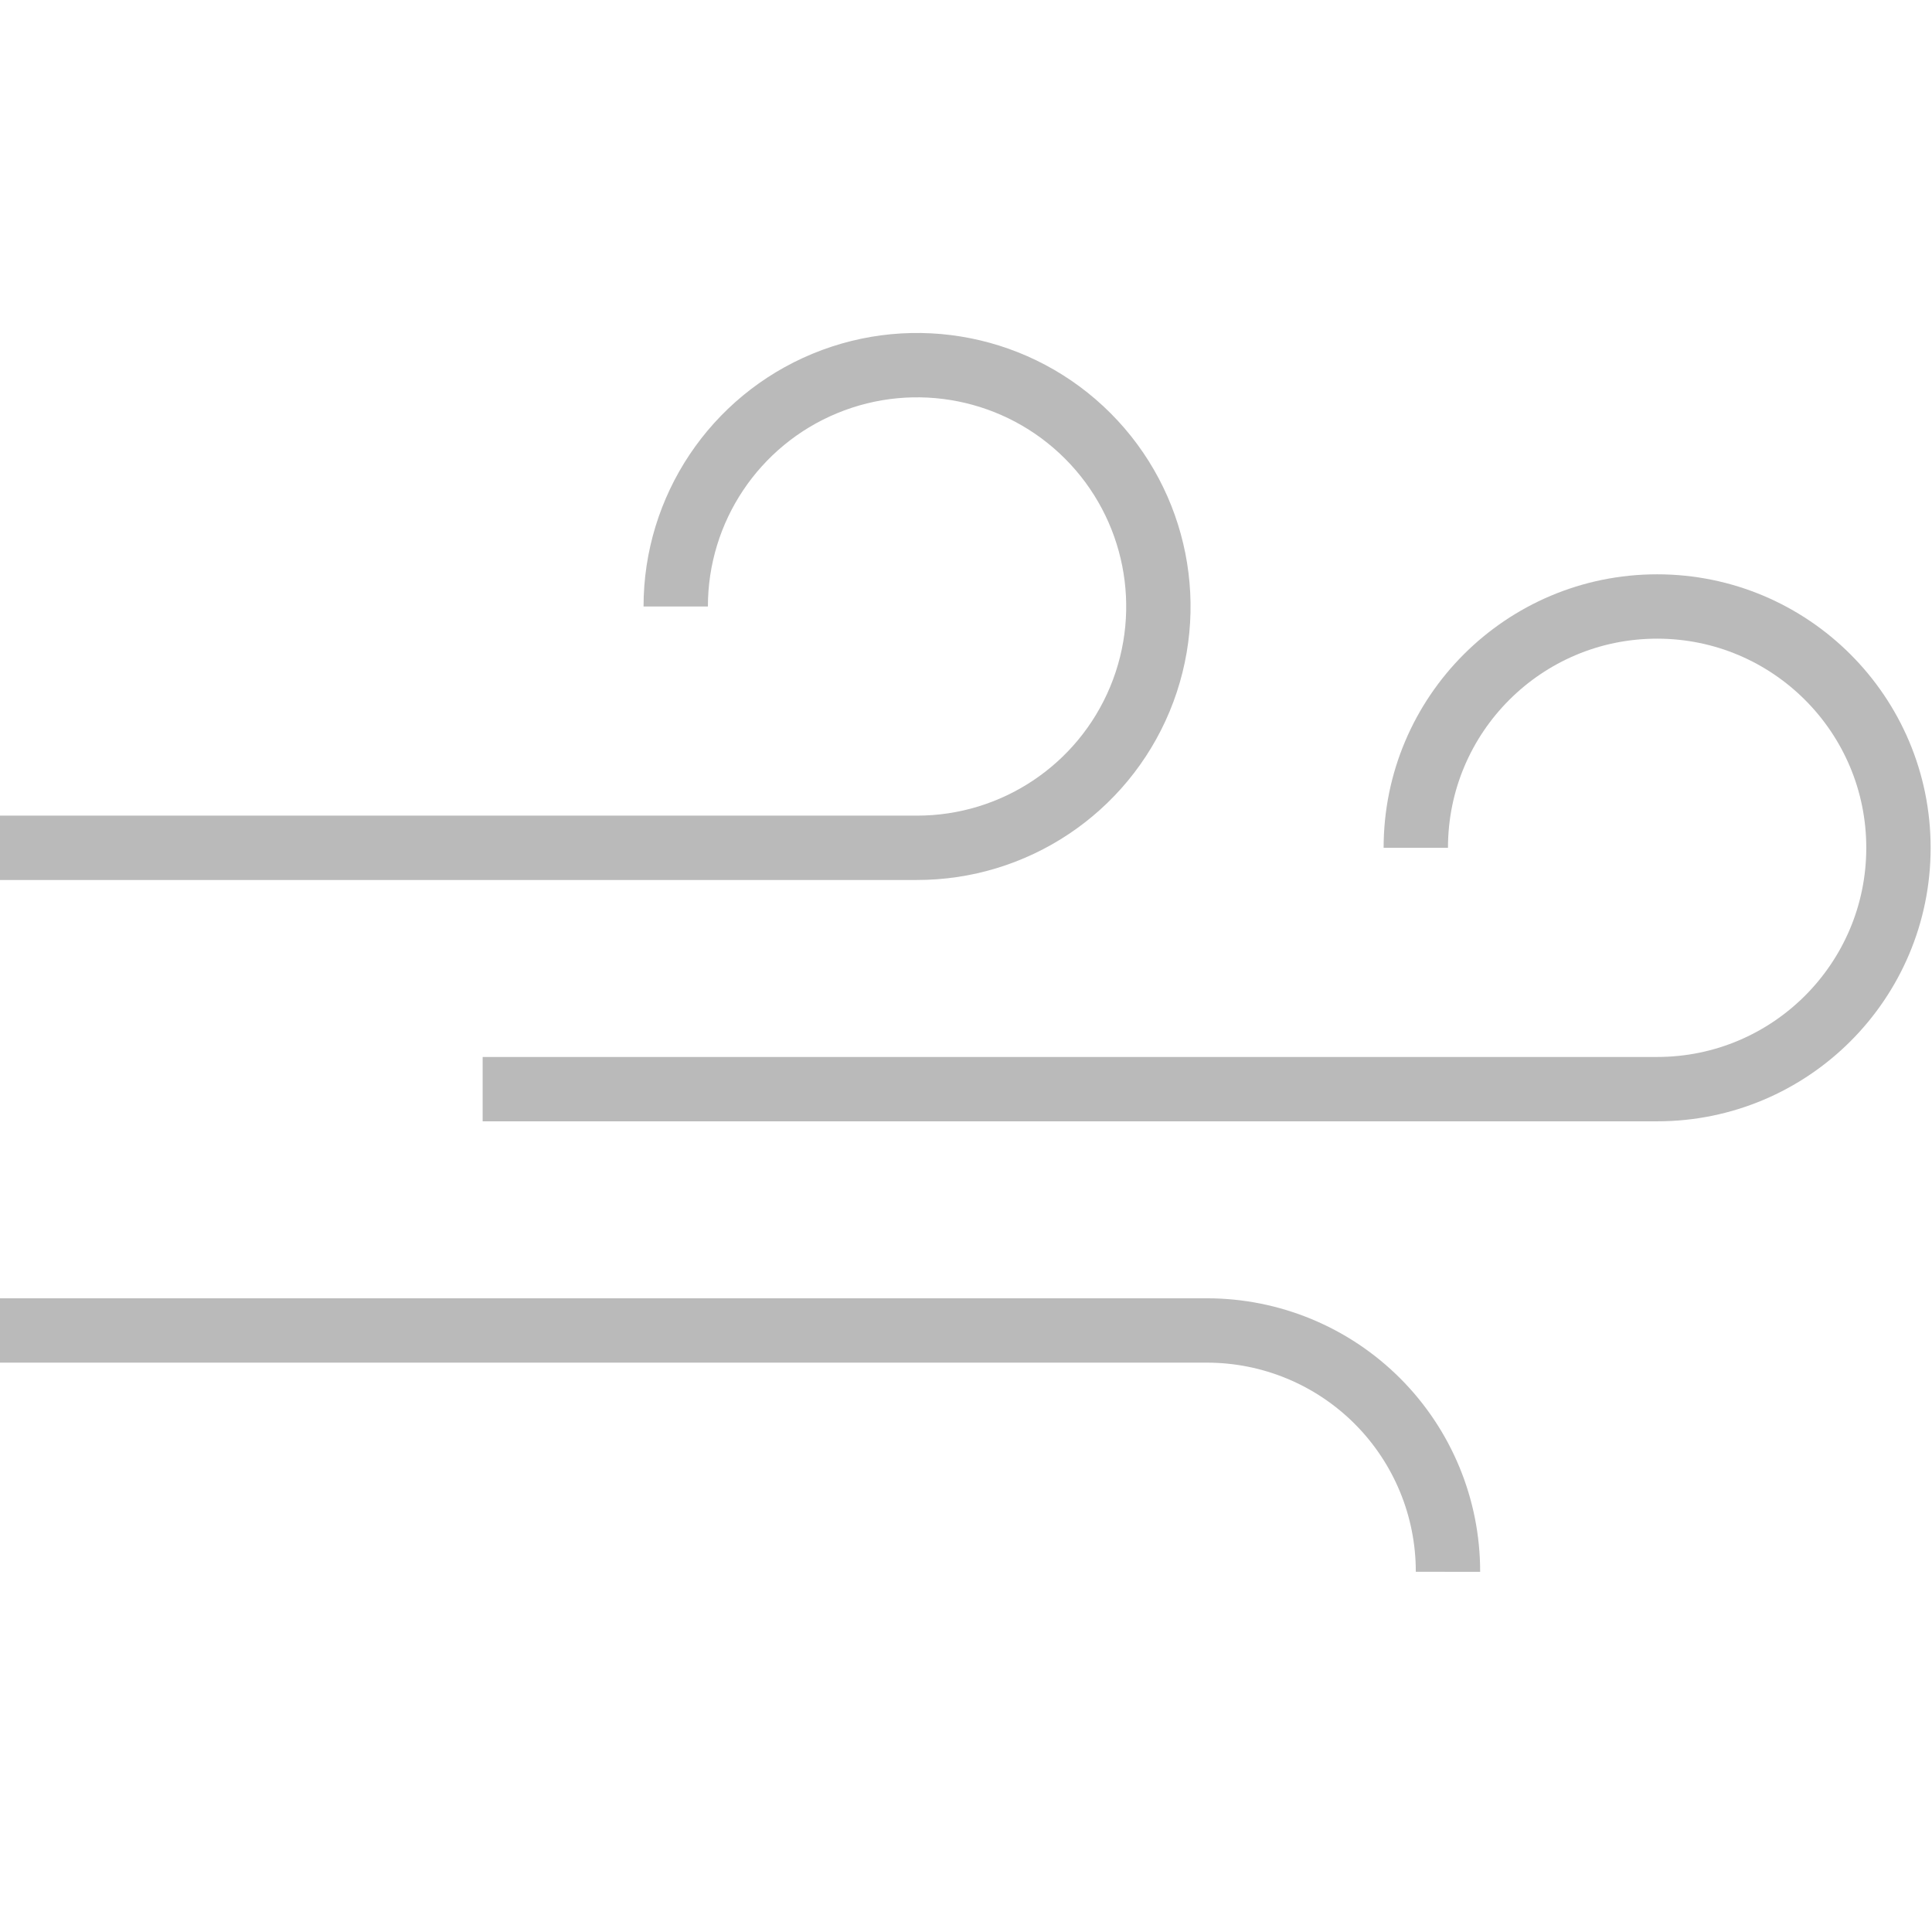 <?xml version="1.0" encoding="UTF-8"?>
<svg width="288px" height="288px" viewBox="0 0 288 288" version="1.1" xmlns="http://www.w3.org/2000/svg" xmlns:xlink="http://www.w3.org/1999/xlink">
    <!-- Generator: Sketch 57.1 (83088) - https://sketch.com -->
    <title>ICONS / Forecast / Color / 32 - Windy LK</title>
    <desc>Created with Sketch.</desc>
    <g id="ICONS-/-Forecast-/-Color-/-32---Windy-LK" stroke="none" stroke-width="1" fill="none" fill-rule="evenodd">
        <g id="Windy" transform="translate(0, 54)" stroke="#BABABA" stroke-width="9.593">
            <path d="M211.051,72.382 C211.051,52.514 227.157,36.408 247.025,36.408 C266.894,36.408 283,52.514 283,72.382 C283,92.25 266.894,108.357 247.025,108.357 L71.949,108.357" id="Path"></path>
            <path d="M100.729,36.408 C100.729,21.853 109.499,8.732 122.948,3.167 C136.396,-2.398 151.873,0.688 162.158,10.987 C172.443,21.285 175.509,36.767 169.926,50.208 C164.342,63.649 151.21,72.402 136.655,72.382 L0,72.382" id="Path"></path>
            <path d="M215.847,180.306 C215.86,170.769 212.081,161.619 205.342,154.871 C198.603,148.123 189.457,144.331 179.921,144.331 L0,144.331" id="Path"></path>
        </g>
    </g>
</svg>